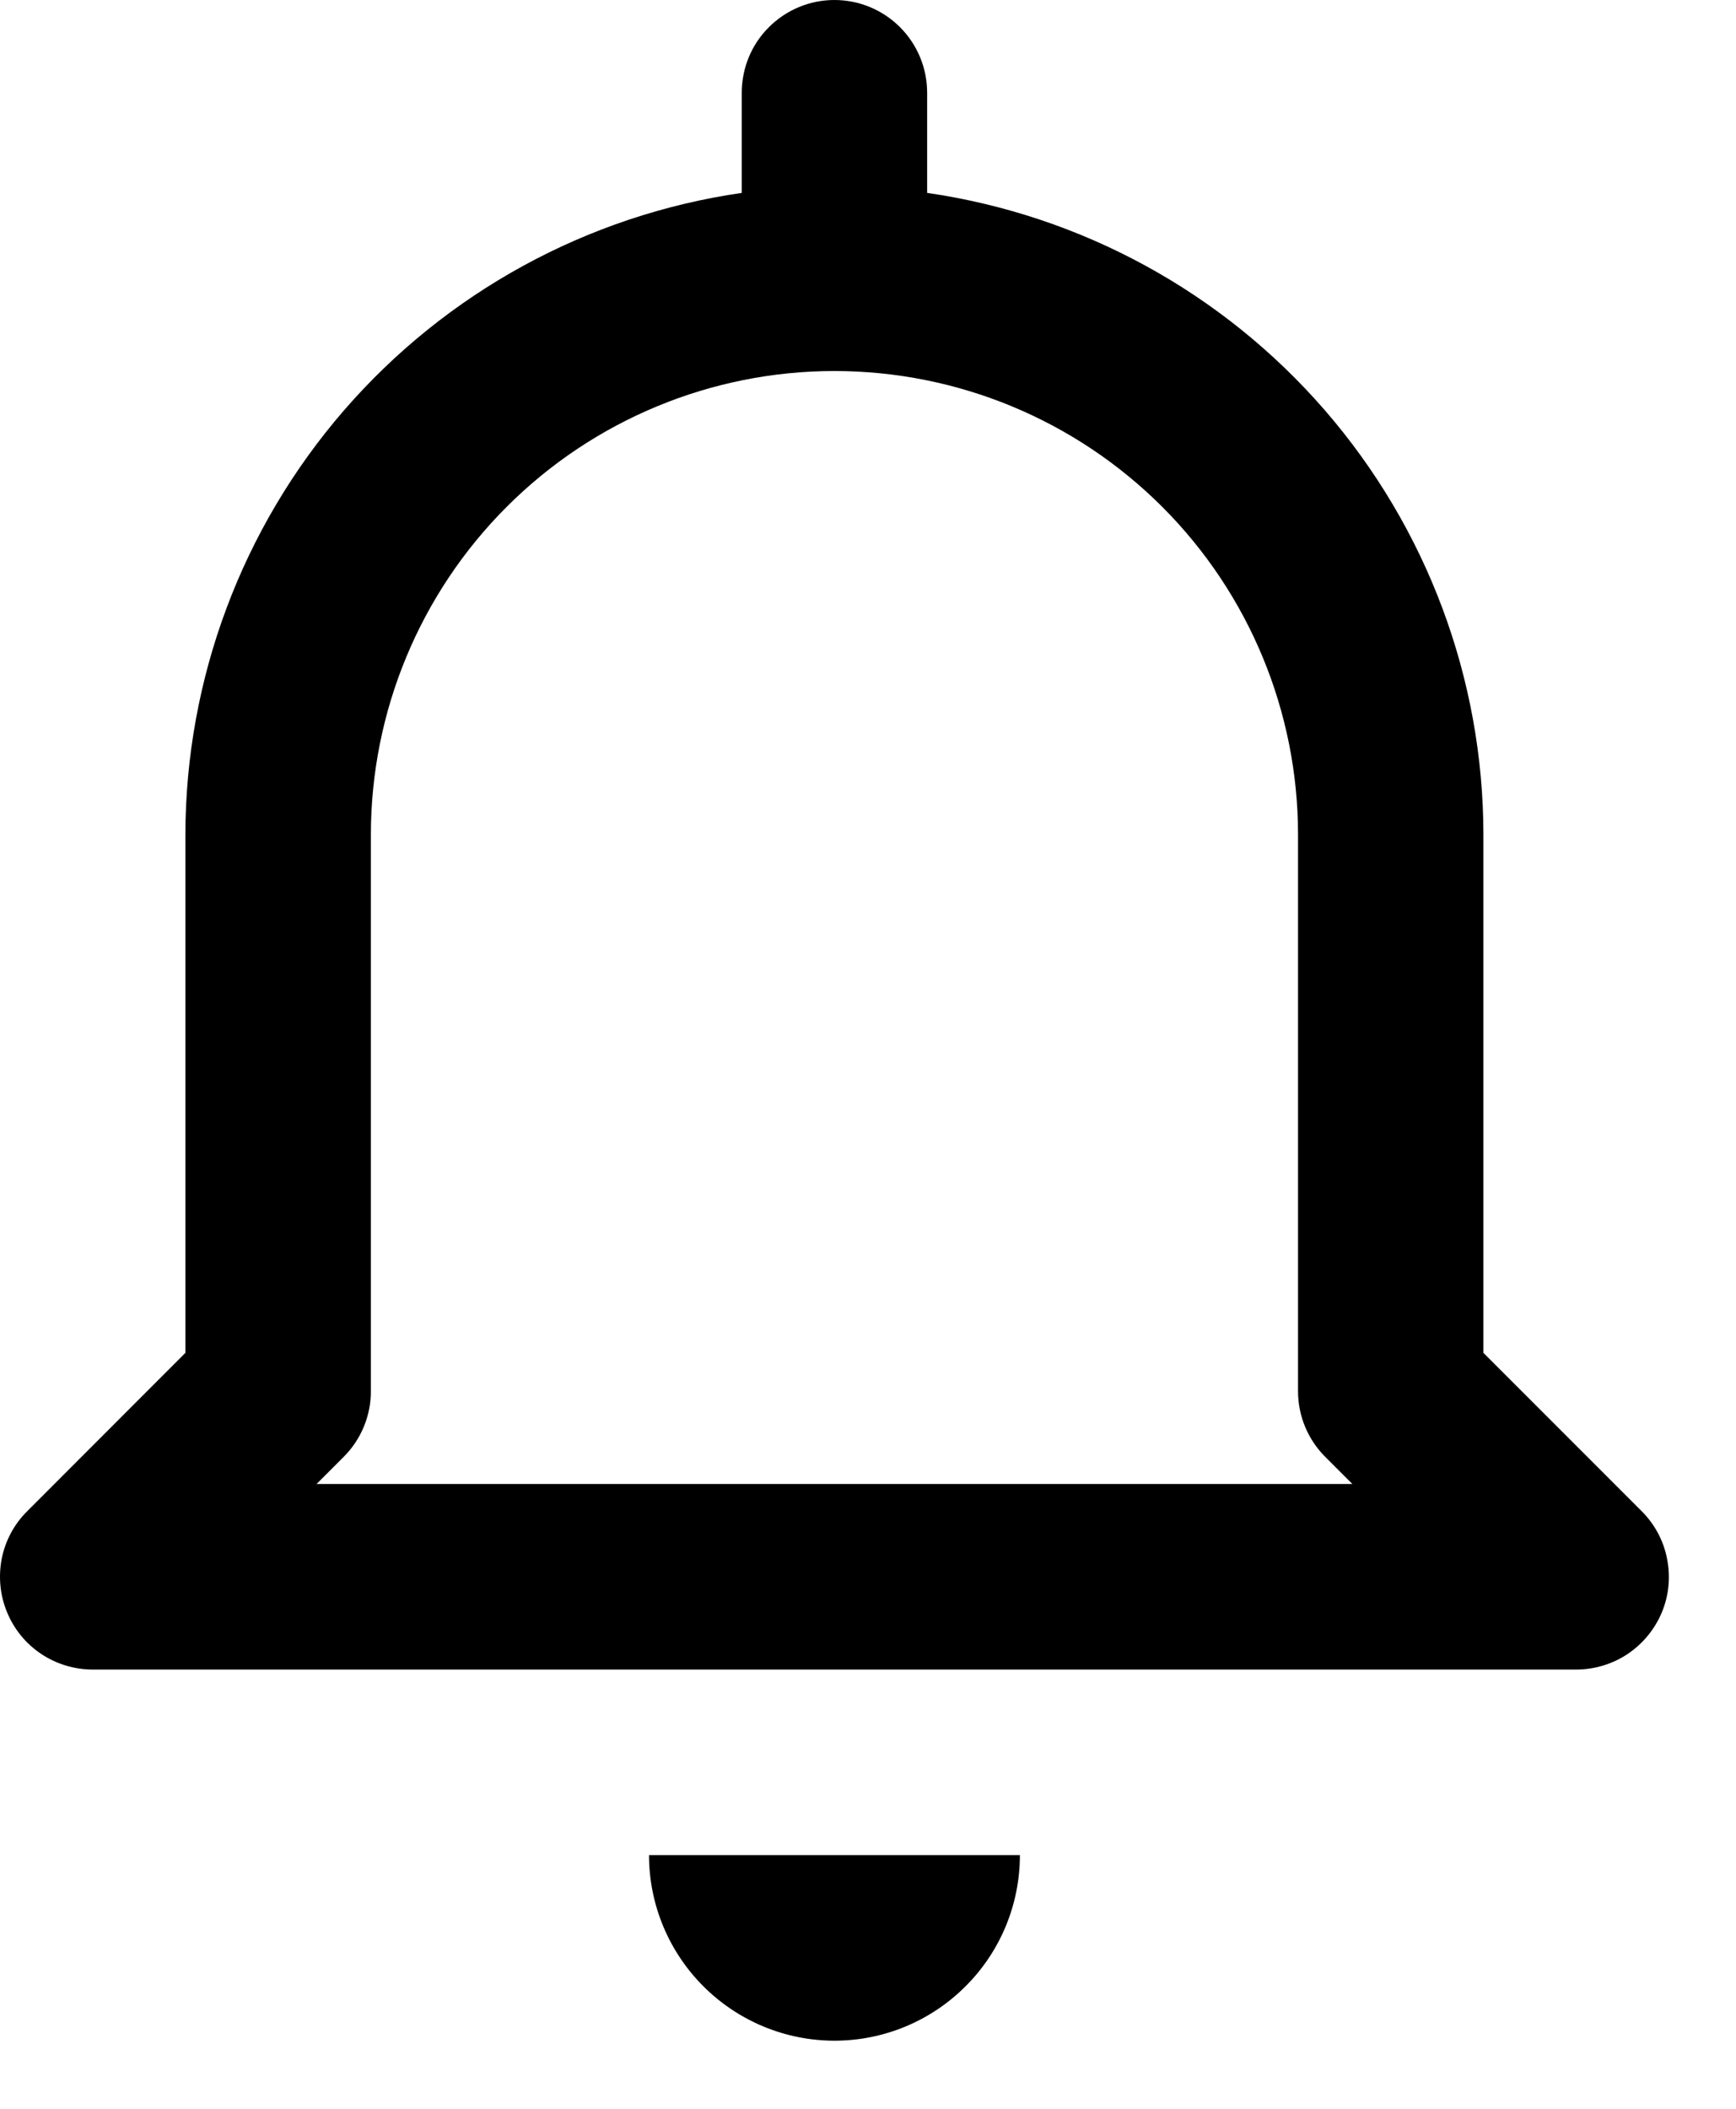 <svg width="14" height="17" viewBox="0 0 14 17" fill="none" xmlns="http://www.w3.org/2000/svg">
<path d="M6.73 16.451C7.126 16.451 7.507 16.293 7.787 16.012C8.068 15.732 8.225 15.352 8.225 14.955H5.234C5.234 15.352 5.392 15.732 5.672 16.012C5.953 16.293 6.333 16.451 6.73 16.451Z" fill="black"/>
<path d="M13.402 12.998C13.459 12.861 13.473 12.711 13.444 12.566C13.416 12.42 13.344 12.287 13.24 12.183L11.963 10.906V6.729C11.962 5.472 11.508 4.257 10.684 3.307C9.86 2.357 8.722 1.735 7.477 1.555V0.748C7.477 0.549 7.398 0.359 7.258 0.219C7.118 0.079 6.928 0 6.729 0C6.531 0 6.341 0.079 6.201 0.219C6.06 0.359 5.982 0.549 5.982 0.748V1.555C4.737 1.735 3.599 2.357 2.775 3.307C1.951 4.257 1.497 5.472 1.495 6.729V10.906L0.219 12.183C0.114 12.287 0.043 12.42 0.014 12.565C-0.014 12.71 0 12.861 0.057 12.997C0.113 13.134 0.209 13.251 0.332 13.333C0.455 13.415 0.6 13.459 0.748 13.459H12.711C12.859 13.459 13.004 13.415 13.127 13.333C13.249 13.251 13.345 13.134 13.402 12.998ZM2.553 11.963L2.772 11.744C2.912 11.604 2.991 11.414 2.991 11.216V6.729C2.991 5.738 3.385 4.787 4.086 4.086C4.787 3.385 5.738 2.991 6.729 2.991C7.721 2.991 8.672 3.385 9.373 4.086C10.074 4.787 10.468 5.738 10.468 6.729V11.216C10.468 11.414 10.547 11.604 10.687 11.744L10.906 11.963H2.553Z" fill="black"/>
</svg>
